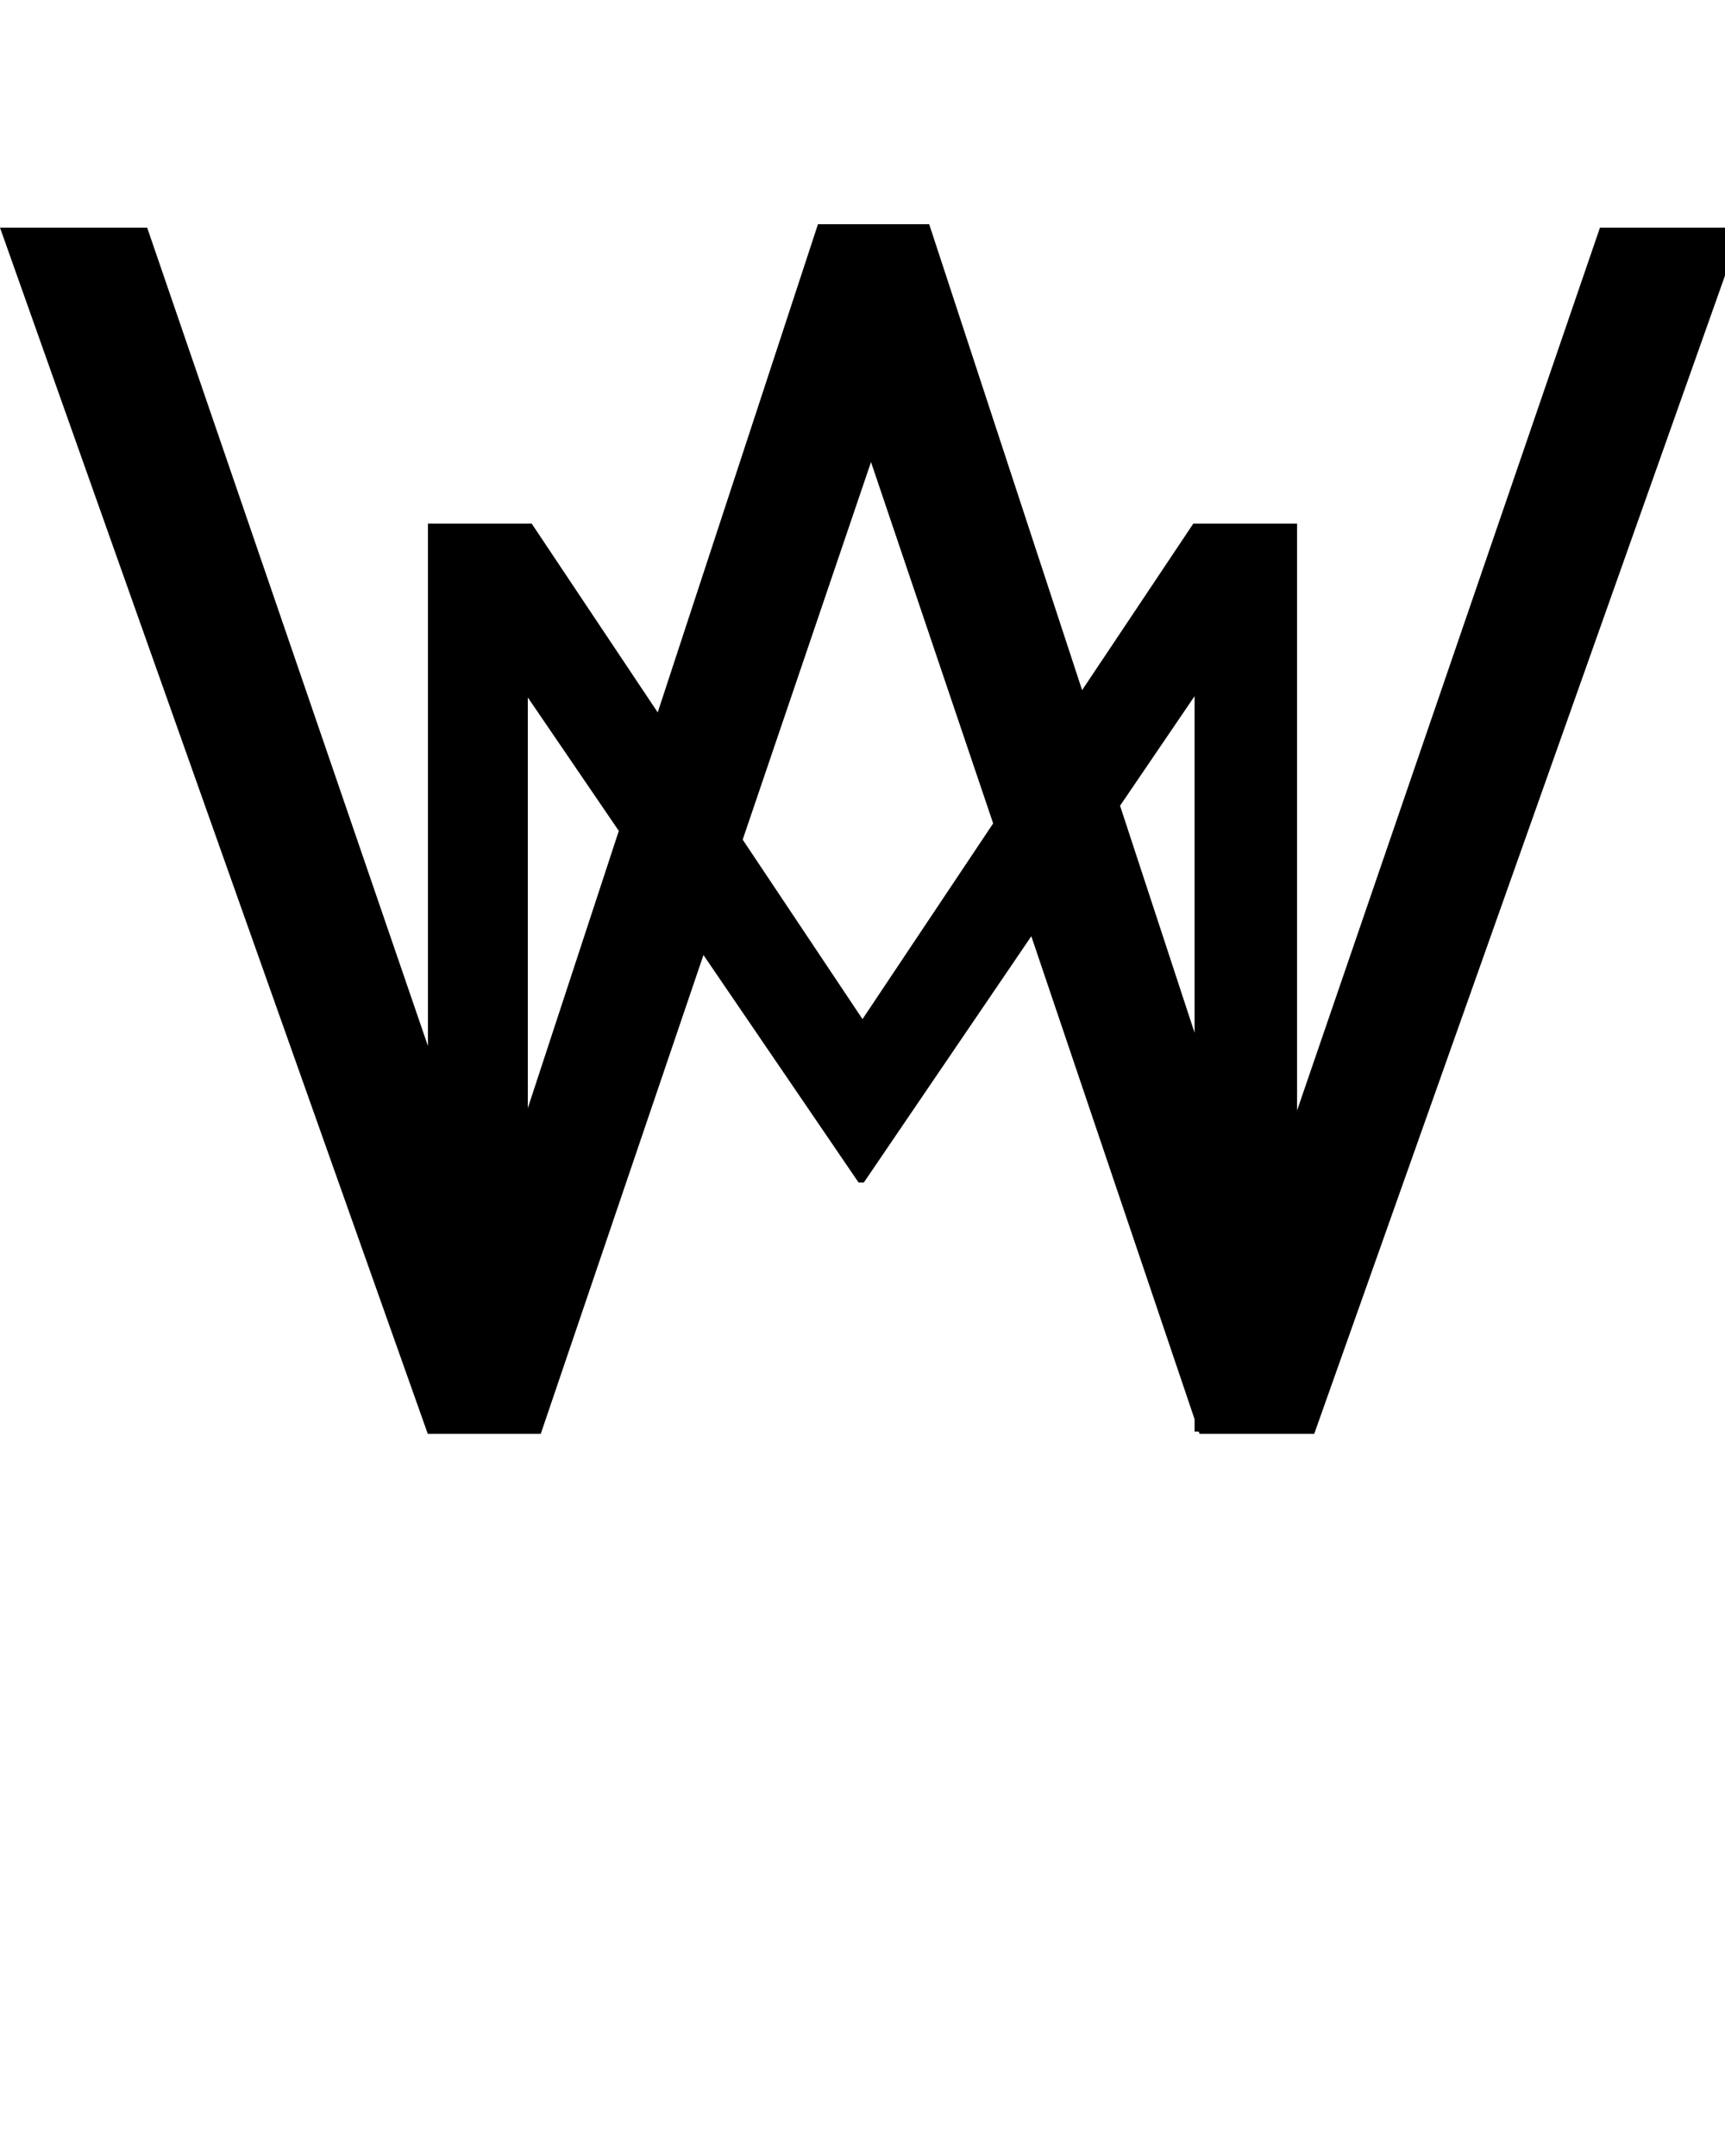 <?xml version="1.0" encoding="UTF-8"?>
<svg width="100px" height="125px" viewBox="0 0 100 125" version="1.1" xmlns="http://www.w3.org/2000/svg" xmlns:xlink="http://www.w3.org/1999/xlink">
    <!-- Generator: Sketch 57.1 (83088) - https://sketch.com -->
    <title>logo_black_desktop</title>
    <desc>Created with Sketch.</desc>
    <g id="logo_black_desktop" stroke="none" stroke-width="1" fill="none" fill-rule="evenodd">
        <path d="M53.866,13 L62.731,40.013 L69.176,30.36 L75.192,30.36 L75.192,64.385 L92.752,13.198 L100.986,13.198 L76.186,83.134 L69.539,83.134 L69.493,82.999 L69.251,83 L69.251,82.282 L59.786,54.281 L50.075,68.562 L49.774,68.562 L40.78,55.37 L31.347,83.134 L24.8,83.134 L2.30926389e-14,13.198 L8.531,13.198 L24.808,60.645 L24.808,30.36 L30.824,30.36 L38.128,41.302 L47.418,13 L53.866,13 Z M30.598,40.437 L30.598,64.246 L35.873,48.173 L30.598,40.437 Z M69.251,40.362 L64.931,46.714 L69.251,59.877 L69.251,40.362 Z M50.493,26.789 L43.054,48.68 L50,59.086 L57.574,47.739 L50.493,26.789 Z" id="Combined-Shape" fill="#000000"></path>
    </g>
</svg> 